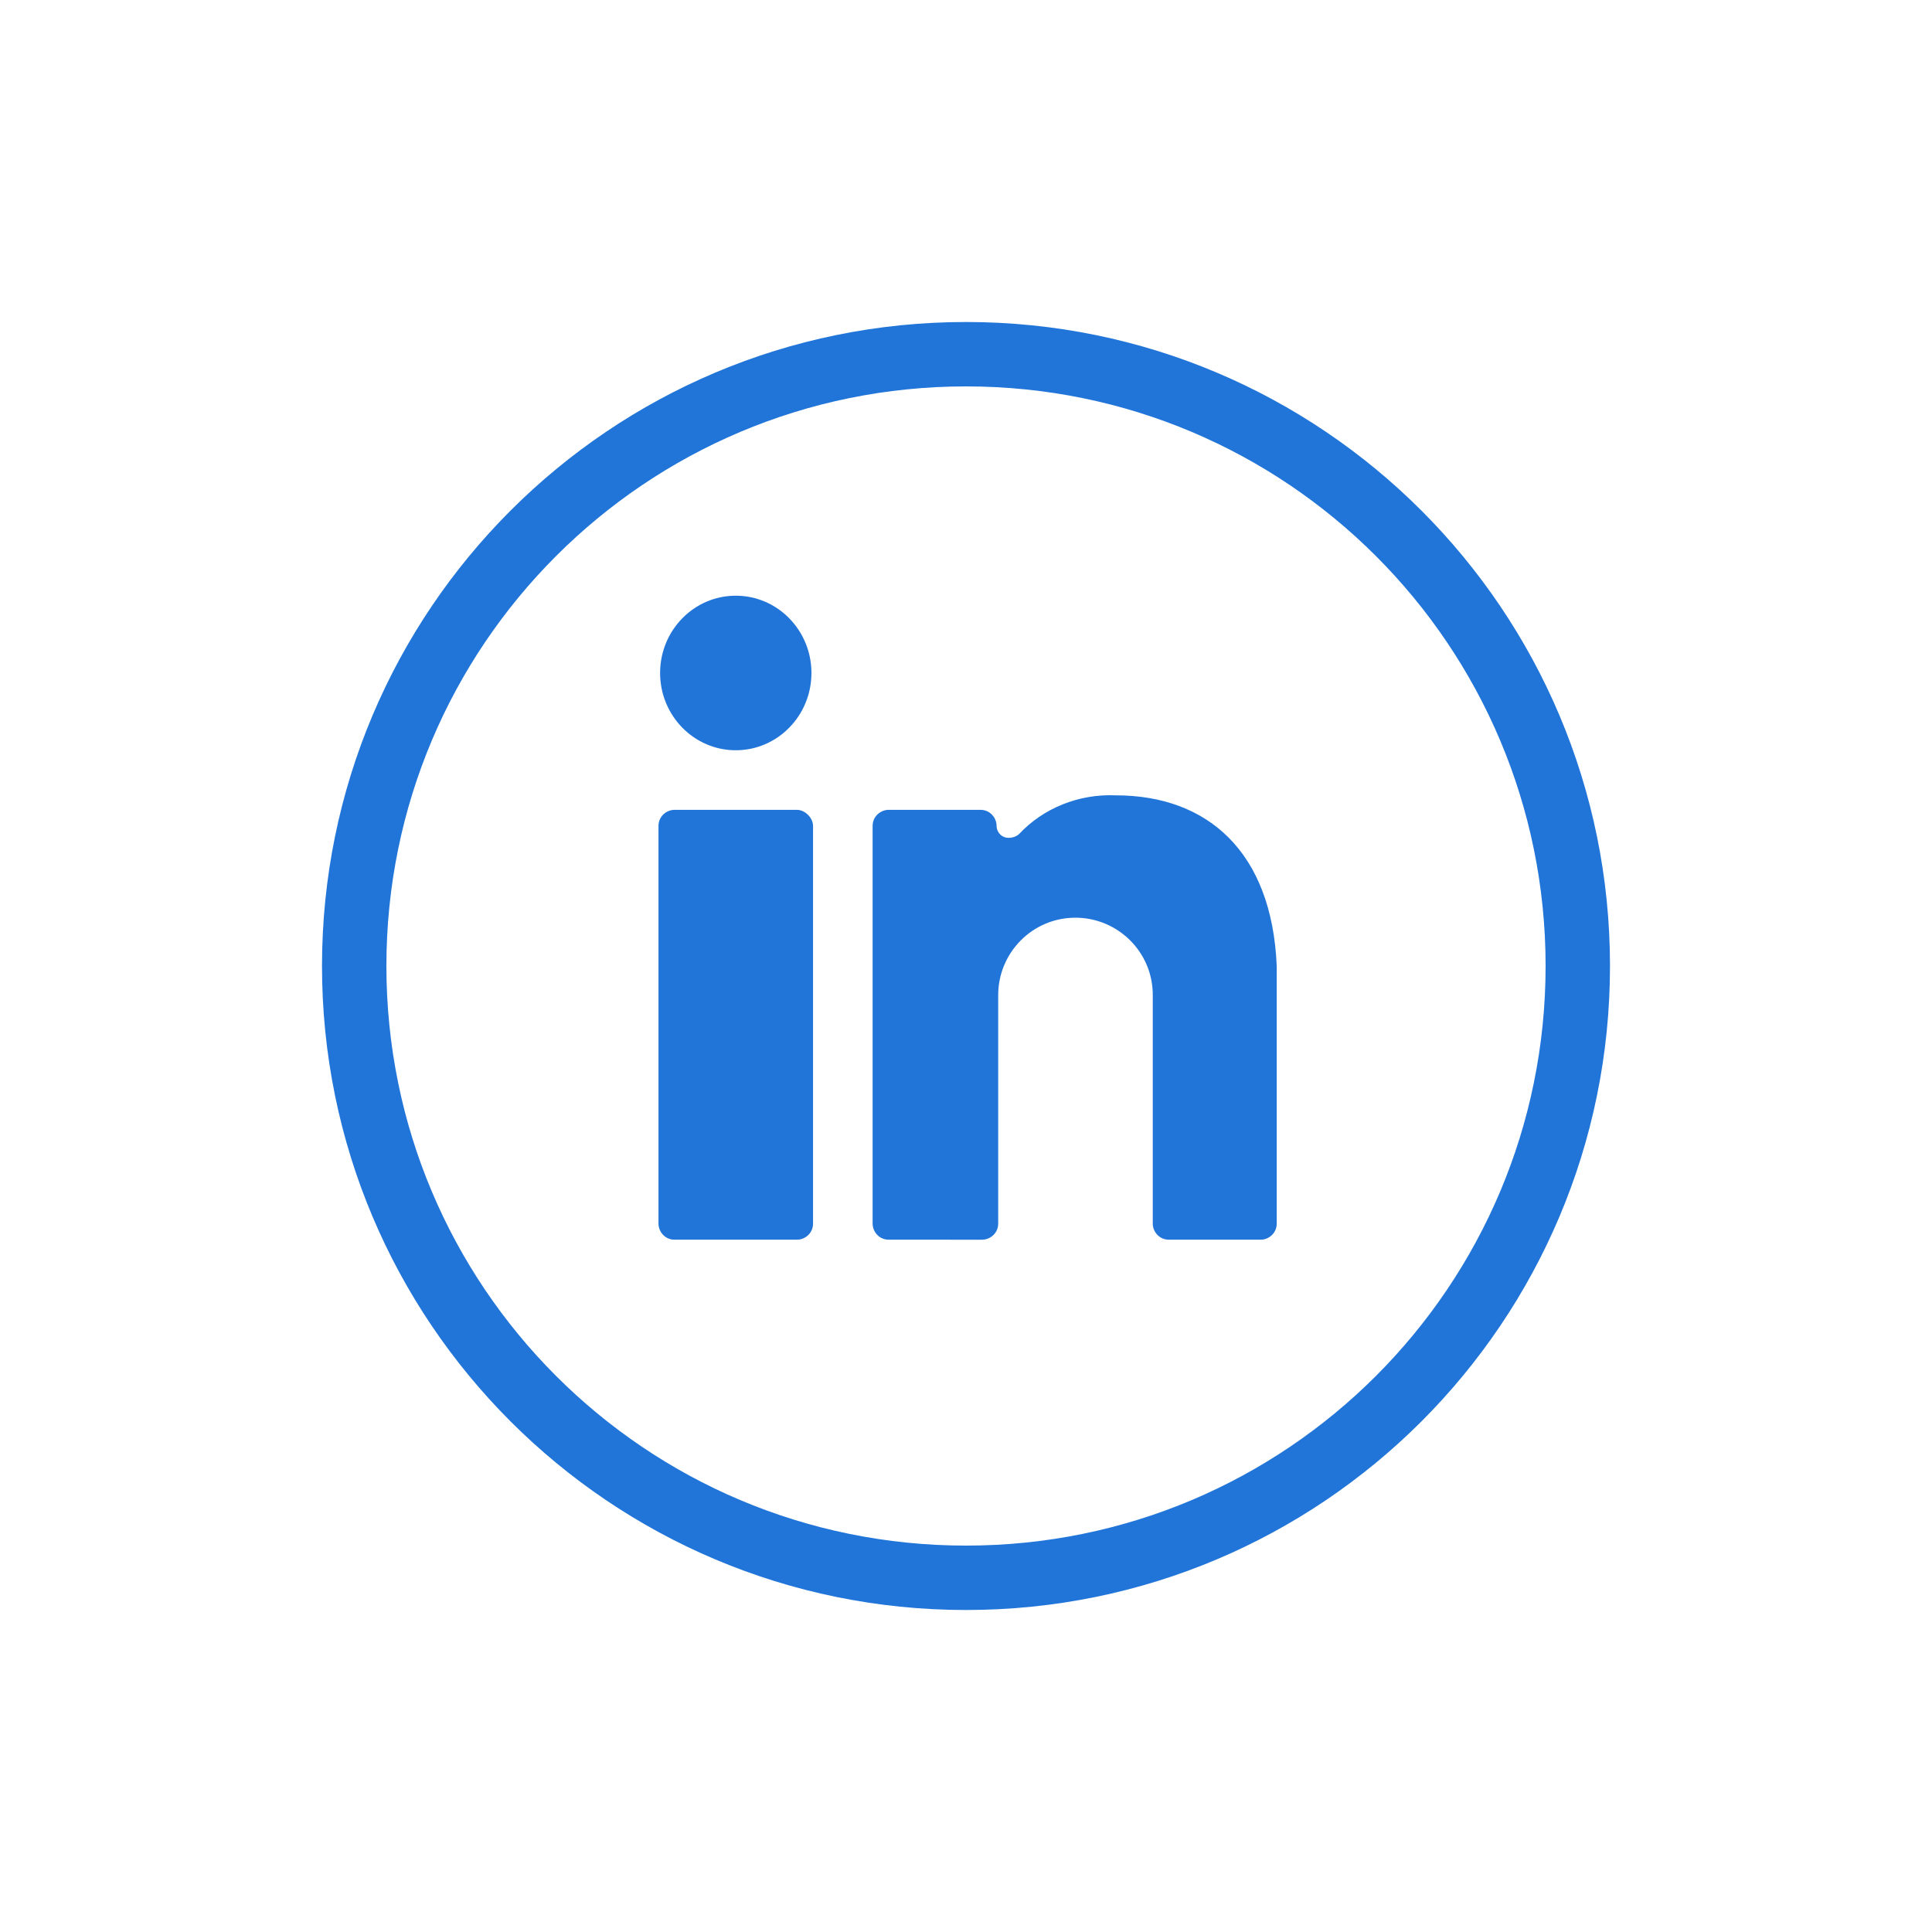 <?xml version="1.0" encoding="utf-8"?>
<!-- Generator: Adobe Illustrator 27.9.0, SVG Export Plug-In . SVG Version: 6.00 Build 0)  -->
<svg version="1.1" xmlns="http://www.w3.org/2000/svg" xmlns:xlink="http://www.w3.org/1999/xlink" x="0px" y="0px" width="120px"
	 height="120px" viewBox="0 0 120 120" style="enable-background:new 0 0 120 120;" xml:space="preserve">
<style type="text/css">
	.st0{fill:#2175D9;}
	.st1{fill-rule:evenodd;clip-rule:evenodd;fill:#2175D9;}
	.st2{filter:url(#Adobe_OpacityMaskFilter);}
	.st3{fill-rule:evenodd;clip-rule:evenodd;fill:#FFFFFF;}
	.st4{mask:url(#mask-2_00000026164079899484681900000015477938084864844451_);fill-rule:evenodd;clip-rule:evenodd;fill:#2175D9;}
	.st5{fill:none;}
</style>
<g id="ICONS">
	<g>
		<path class="st0" d="M60,20c-22.1,0-40,17.9-40,40s17.9,40,40,40s40-17.9,40-40S82.1,20,60,20z M60,96c-19.9,0-36-16.1-36-36
			s16.1-36,36-36s36,16.1,36,36S79.9,96,60,96z"/>
		<path class="st0" d="M49.5,50.3h-7.6c-0.5,0-1,0.4-1,1V76c0,0.5,0.4,1,1,1h7.6c0.5,0,1-0.4,1-1V51.3C50.5,50.8,50,50.3,49.5,50.3z
			"/>
		<ellipse class="st0" cx="45.7" cy="41.8" rx="4.7" ry="4.8"/>
		<path class="st0" d="M69.3,49.4c-2.3-0.1-4.5,0.8-6,2.4c-0.2,0.2-0.6,0.3-0.9,0.2c-0.3-0.1-0.5-0.4-0.5-0.7c0-0.5-0.4-1-1-1h-5.7
			c-0.5,0-1,0.4-1,1V76c0,0.5,0.4,1,1,1H61c0.5,0,1-0.4,1-1V61.8c0-2.6,2.1-4.8,4.8-4.8c2.6,0,4.8,2.1,4.8,4.8V76c0,0.5,0.4,1,1,1
			h5.7c0.5,0,1-0.4,1-1V60C79,52.9,75,49.4,69.3,49.4z"/>
	</g>
</g>
<g id="voor_SVG">
	<rect class="st5" width="120" height="120"/>
</g>
</svg>
